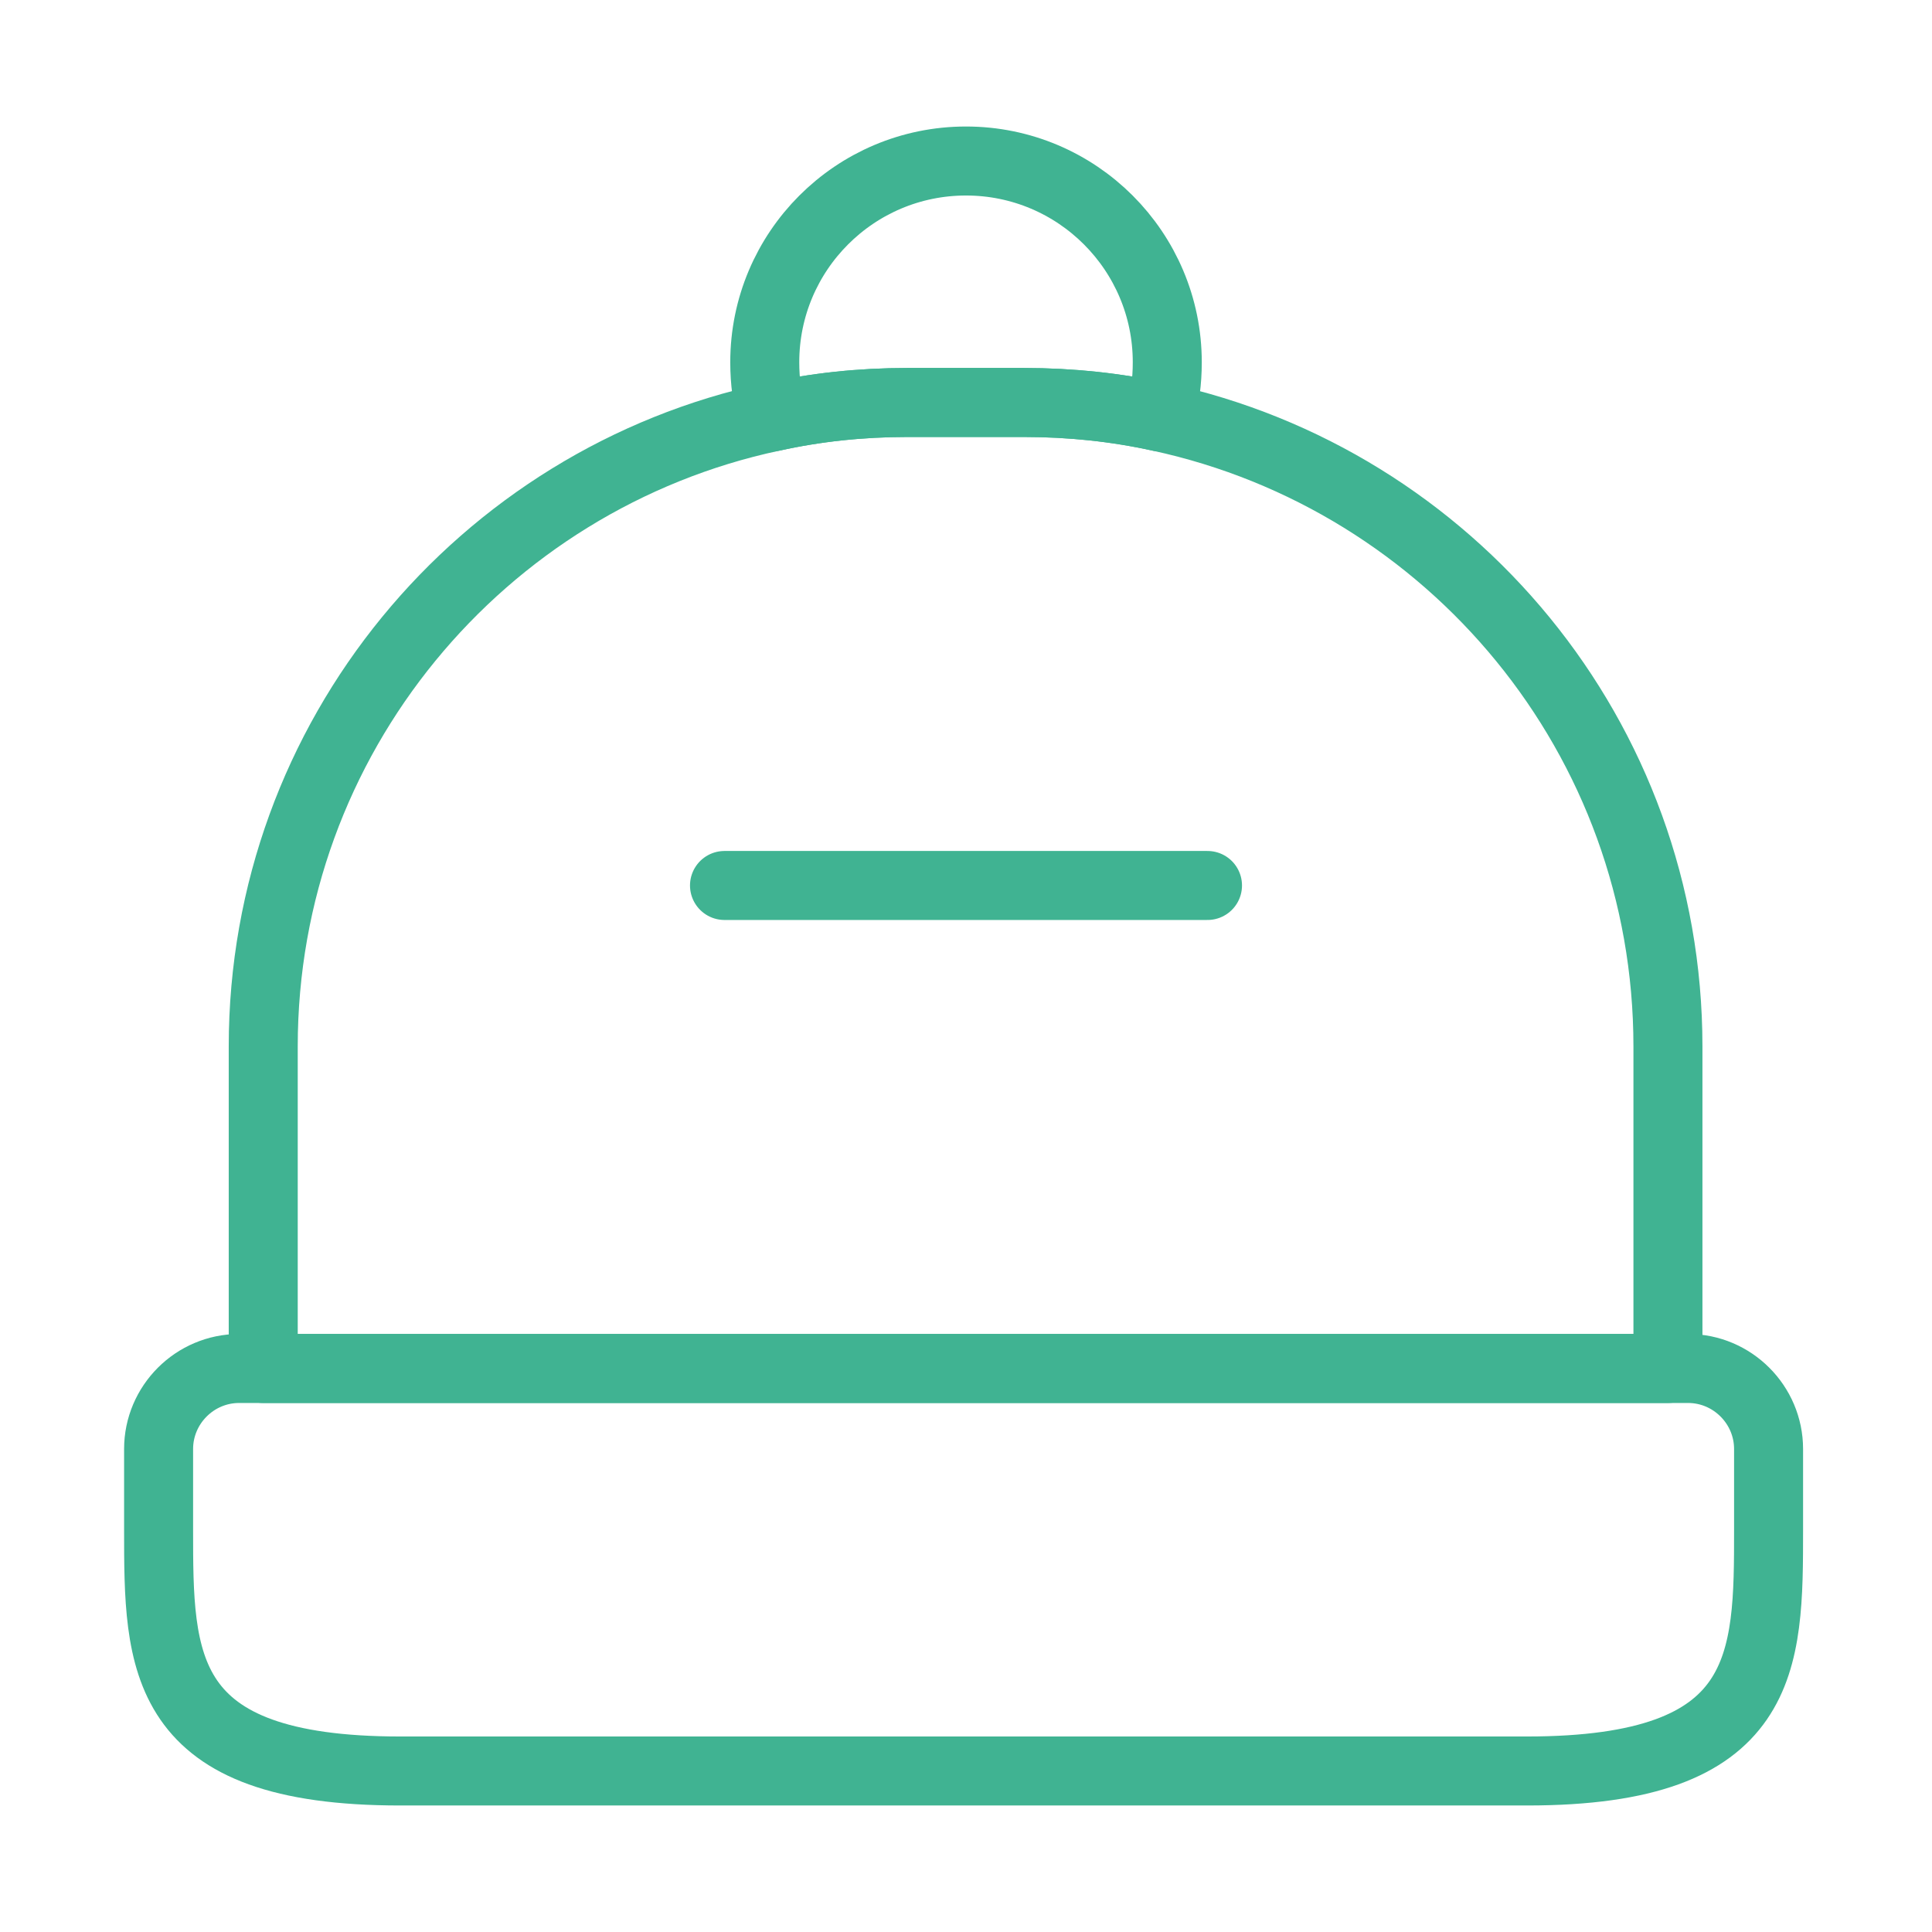 <svg width="56" height="56" viewBox="0 0 56 56" fill="none" xmlns="http://www.w3.org/2000/svg">
<g id="vuesax/linear/reserve">
<g id="reserve">
<path id="Vector" d="M44.263 51.333H11.597C4.597 51.333 4.597 48.183 4.597 44.333V42C4.597 40.717 5.647 39.666 6.93 39.666H48.93C50.213 39.666 51.263 40.717 51.263 42V44.333C51.263 48.183 51.263 51.333 44.263 51.333Z" stroke="#40B392" stroke-width="2" stroke-linecap="round" stroke-linejoin="round"/>
<path id="Vector_2" d="M48.346 30.333V39.666H7.63V30.333C7.63 21.373 13.953 13.883 22.377 12.086C23.637 11.806 24.943 11.666 26.297 11.666H29.68C31.033 11.666 32.363 11.806 33.623 12.086C42.047 13.906 48.346 21.373 48.346 30.333Z" stroke="#40B392" stroke-width="2" stroke-linecap="round" stroke-linejoin="round"/>
<path id="Vector_3" d="M33.834 10.5C33.834 11.06 33.764 11.573 33.624 12.086C32.364 11.806 31.034 11.666 29.68 11.666H26.297C24.944 11.666 23.637 11.806 22.377 12.086C22.237 11.573 22.167 11.06 22.167 10.5C22.167 7.28 24.78 4.667 28 4.667C31.22 4.667 33.834 7.28 33.834 10.5Z" stroke="#40B392" stroke-width="2" stroke-linecap="round" stroke-linejoin="round"/>
<path id="Vector_4" d="M35 25.666H21" stroke="#40B392" stroke-width="2" stroke-linecap="round" stroke-linejoin="round"/>
</g>
</g>
</svg>
